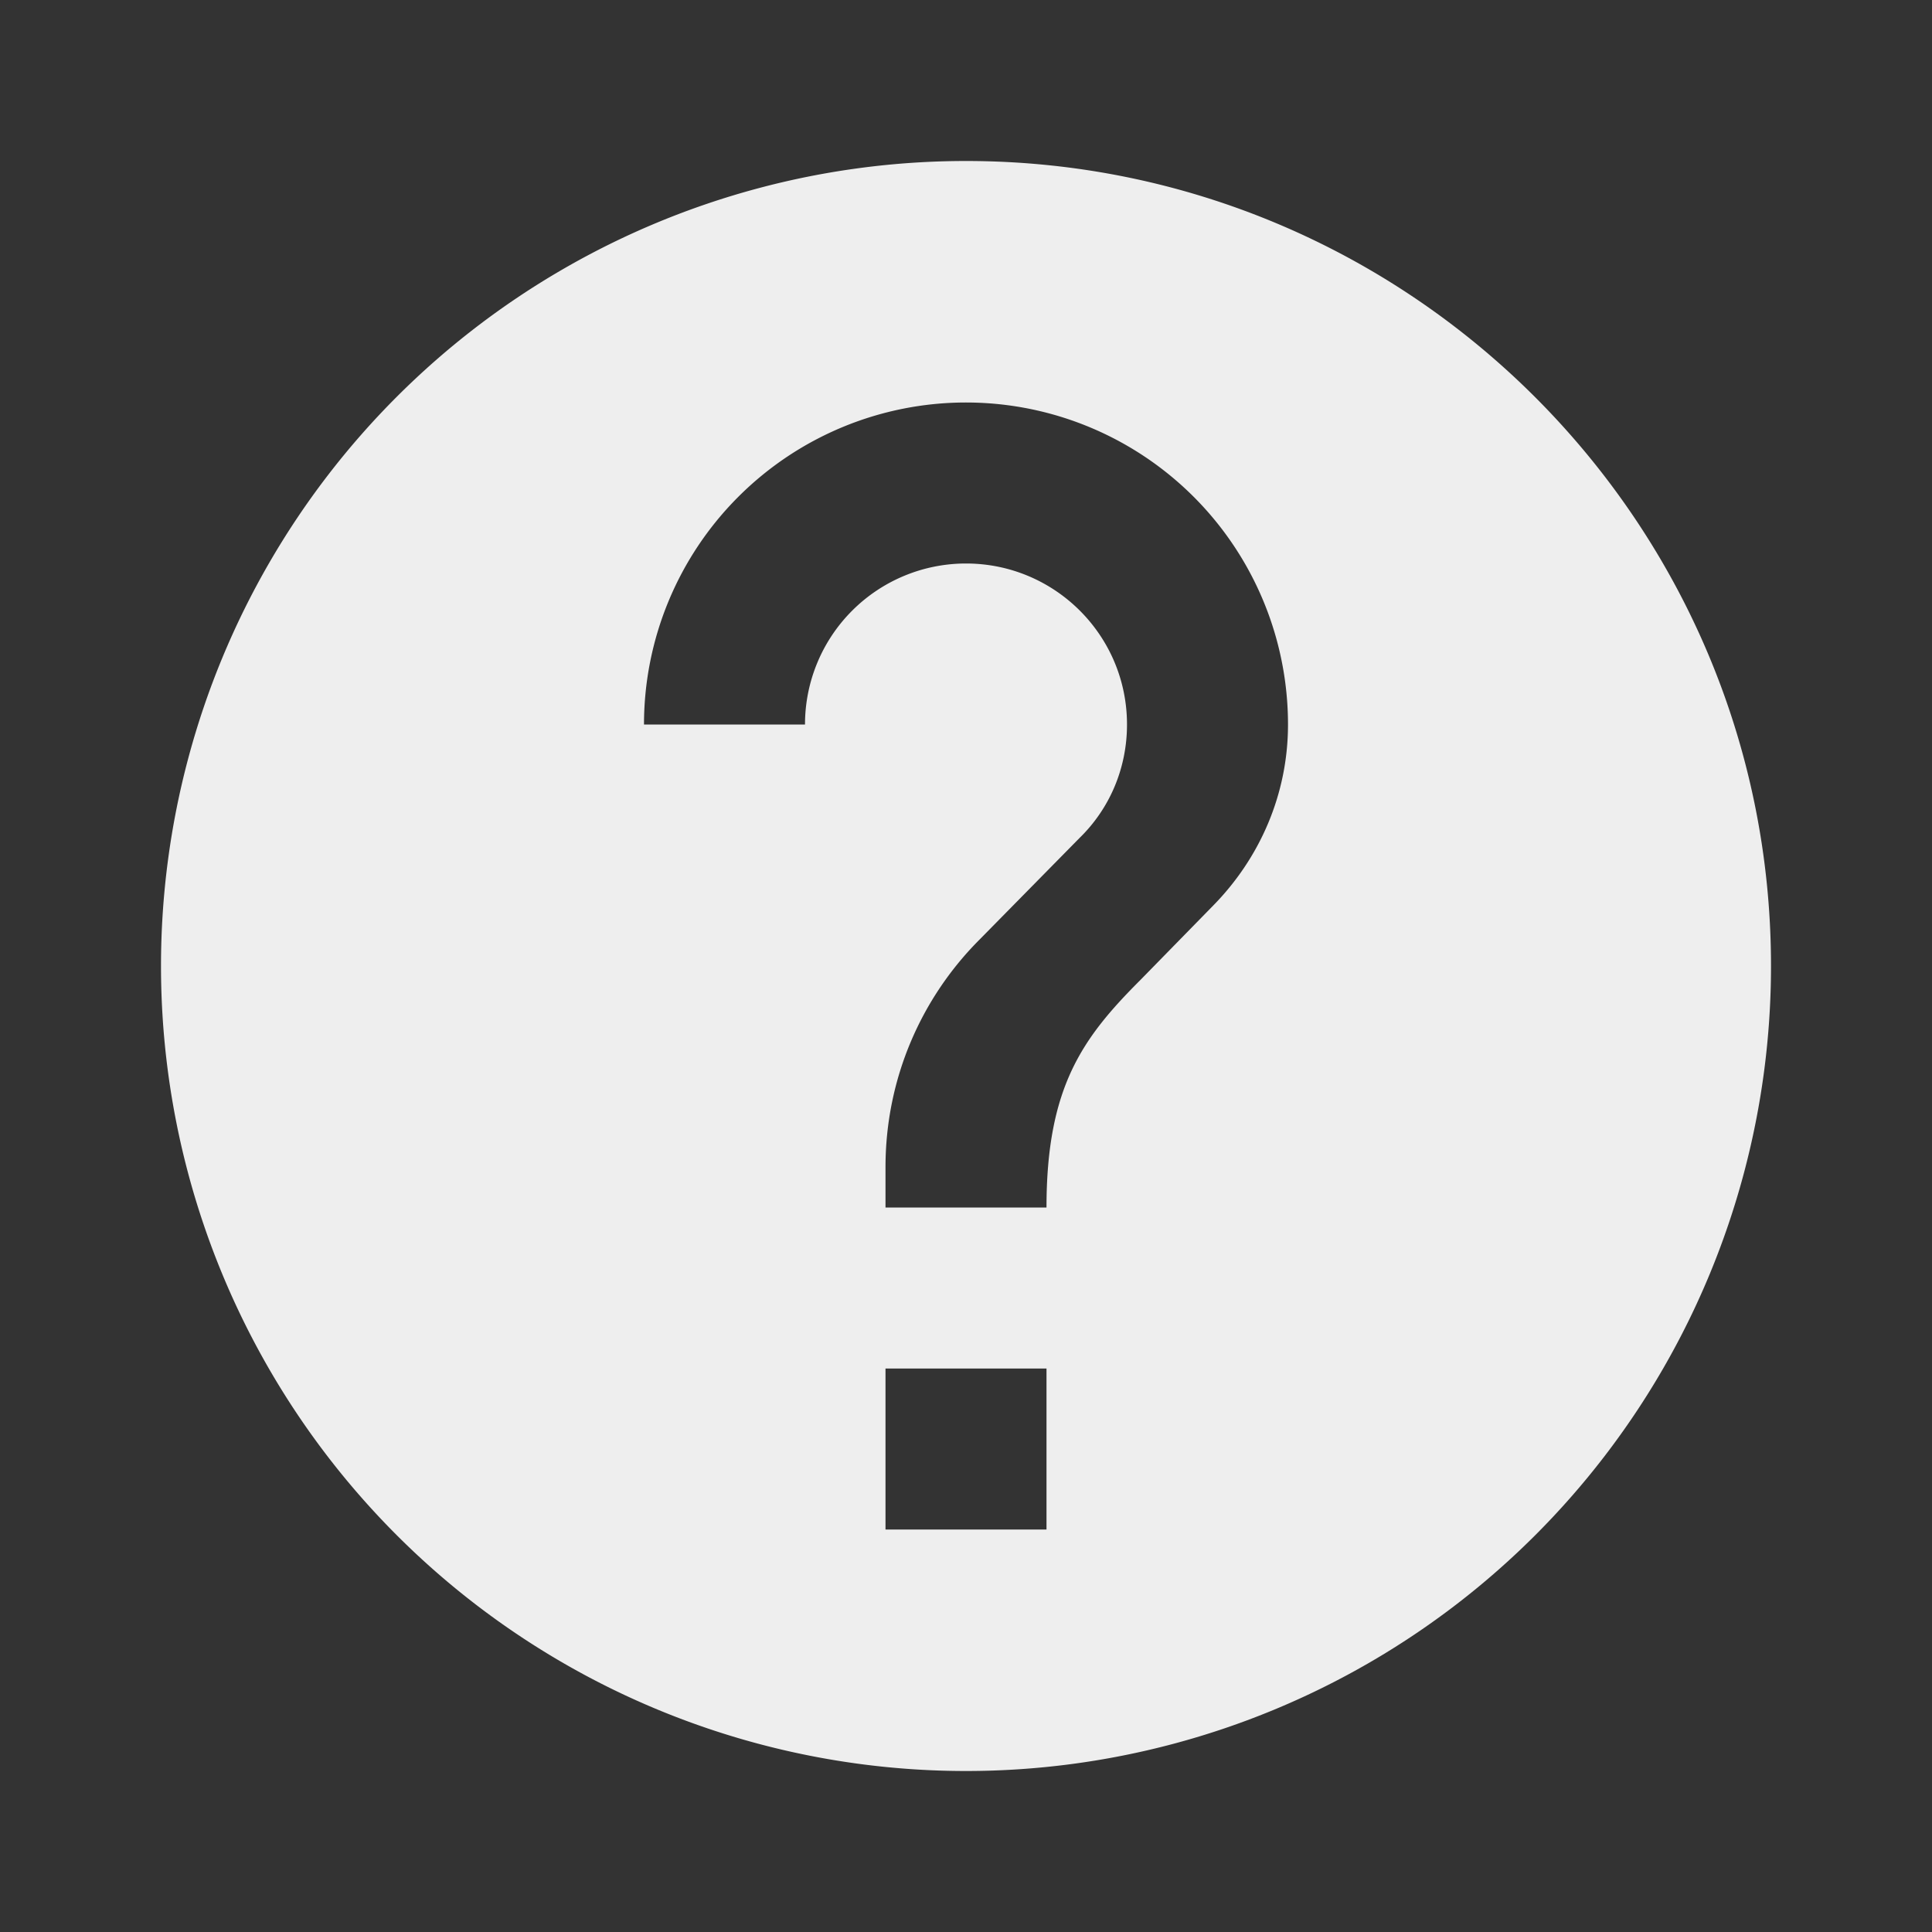 <?xml version="1.0" encoding="UTF-8" standalone="no"?>
<svg
   xmlns:dc="http://purl.org/dc/elements/1.1/"
   xmlns:cc="http://creativecommons.org/ns#"
   xmlns:rdf="http://www.w3.org/1999/02/22-rdf-syntax-ns#"
   xmlns:svg="http://www.w3.org/2000/svg"
   xmlns="http://www.w3.org/2000/svg"
   id="svg4"
   version="1.1"
   width="24"
   viewBox="0 0 24 24"
   height="24"
   fill="#eeeeee">
  <rect x="0" y="0" width="24" height="24" fill="#333333" stroke="none"/>
  <path
     d="m 15.07,11.25 -0.9,0.92 C 13.45,12.89 13,13.5 13,15 h -2 v -0.5 c 0,-1.11 0.45,-2.11 1.17,-2.83 l 1.24,-1.26 C 13.78,10.05 14,9.55 14,9 14,7.89 13.1,7 12,7 A 2,2 0 0 0 10,9 H 8 A 4,4 0 0 1 12,5 4,4 0 0 1 16,9 c 0,0.88 -0.36,1.67 -0.93,2.25 M 13,19 h -2 v -2 h 2 M 12,2 A 10,10 0 0 0 2,12 10,10 0 0 0 12,22 10,10 0 0 0 22,12 C 22,6.47 17.5,2 12,2 Z"
     id="path817" />
</svg>
